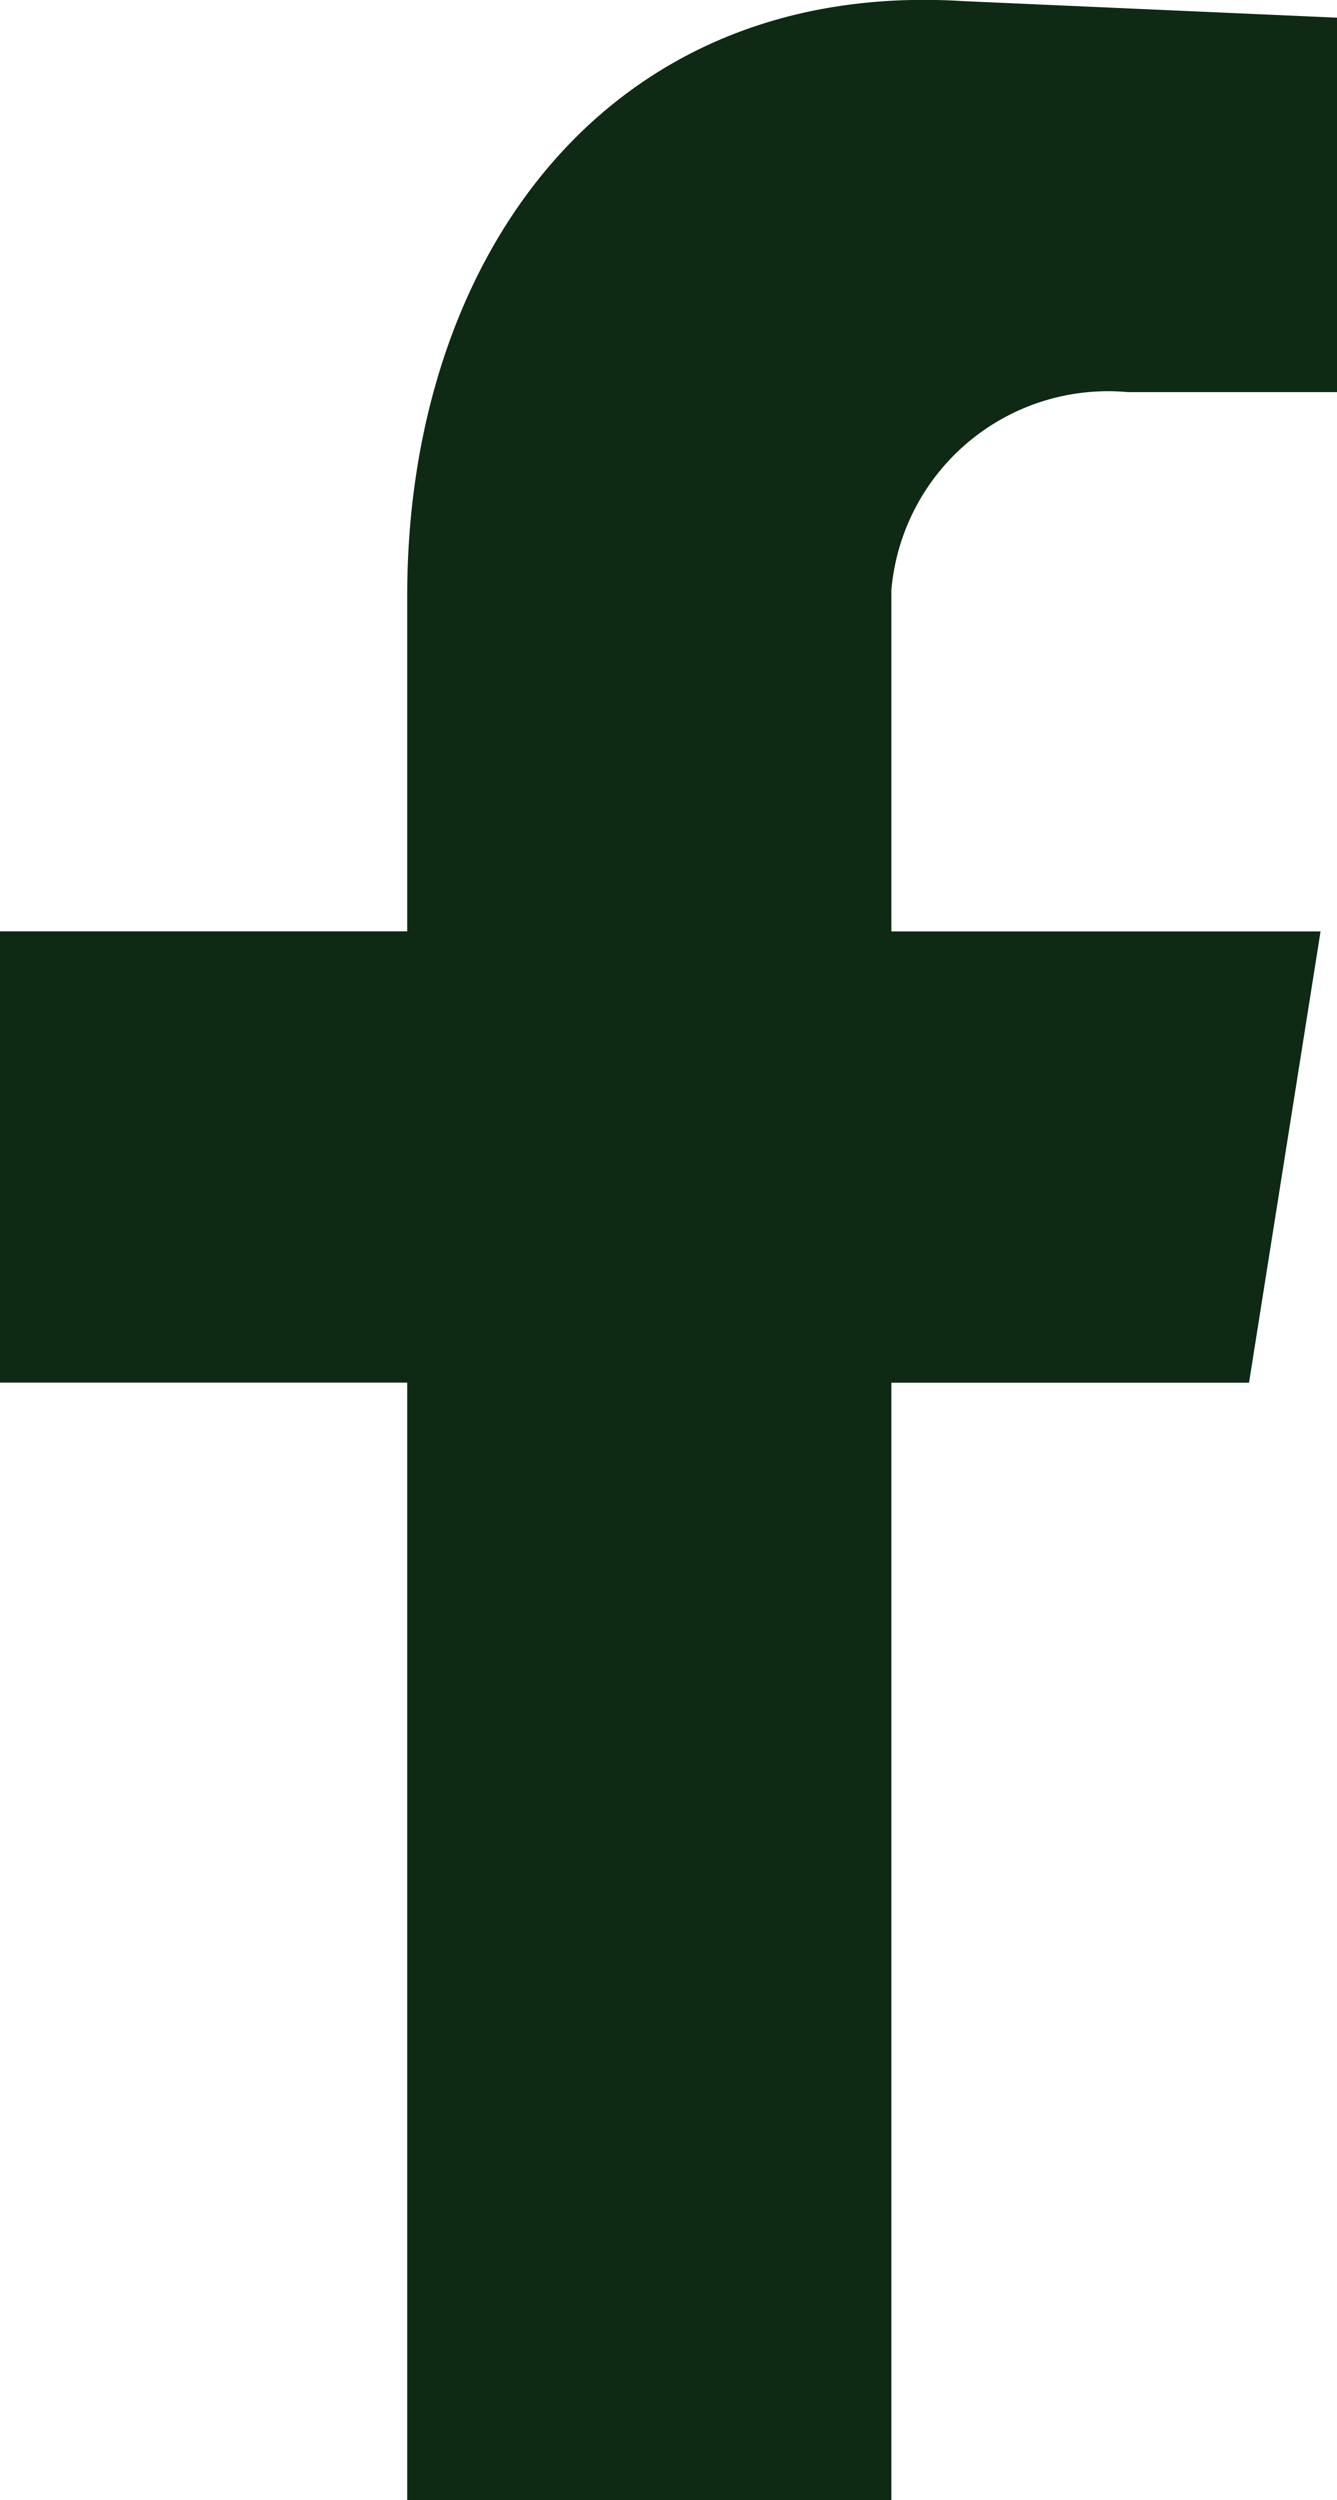 <?xml version="1.0" encoding="UTF-8"?>
<svg xmlns="http://www.w3.org/2000/svg" width="12.112" height="22.641" viewBox="0 0 12.112 22.641">
  <path d="M116.129,98.642h4.386V88.523h3.24l.648-4.087h-3.888v-3.09a1.97,1.97,0,0,1,2.143-1.794h1.894V76.161l-3.389-.15c-3.24-.2-5.034,2.343-5.034,5.383v3.041H112.44v4.087h3.689Z" transform="translate(-112.44 -76.001)" fill="#0e2914" fill-rule="evenodd"></path>
</svg>
